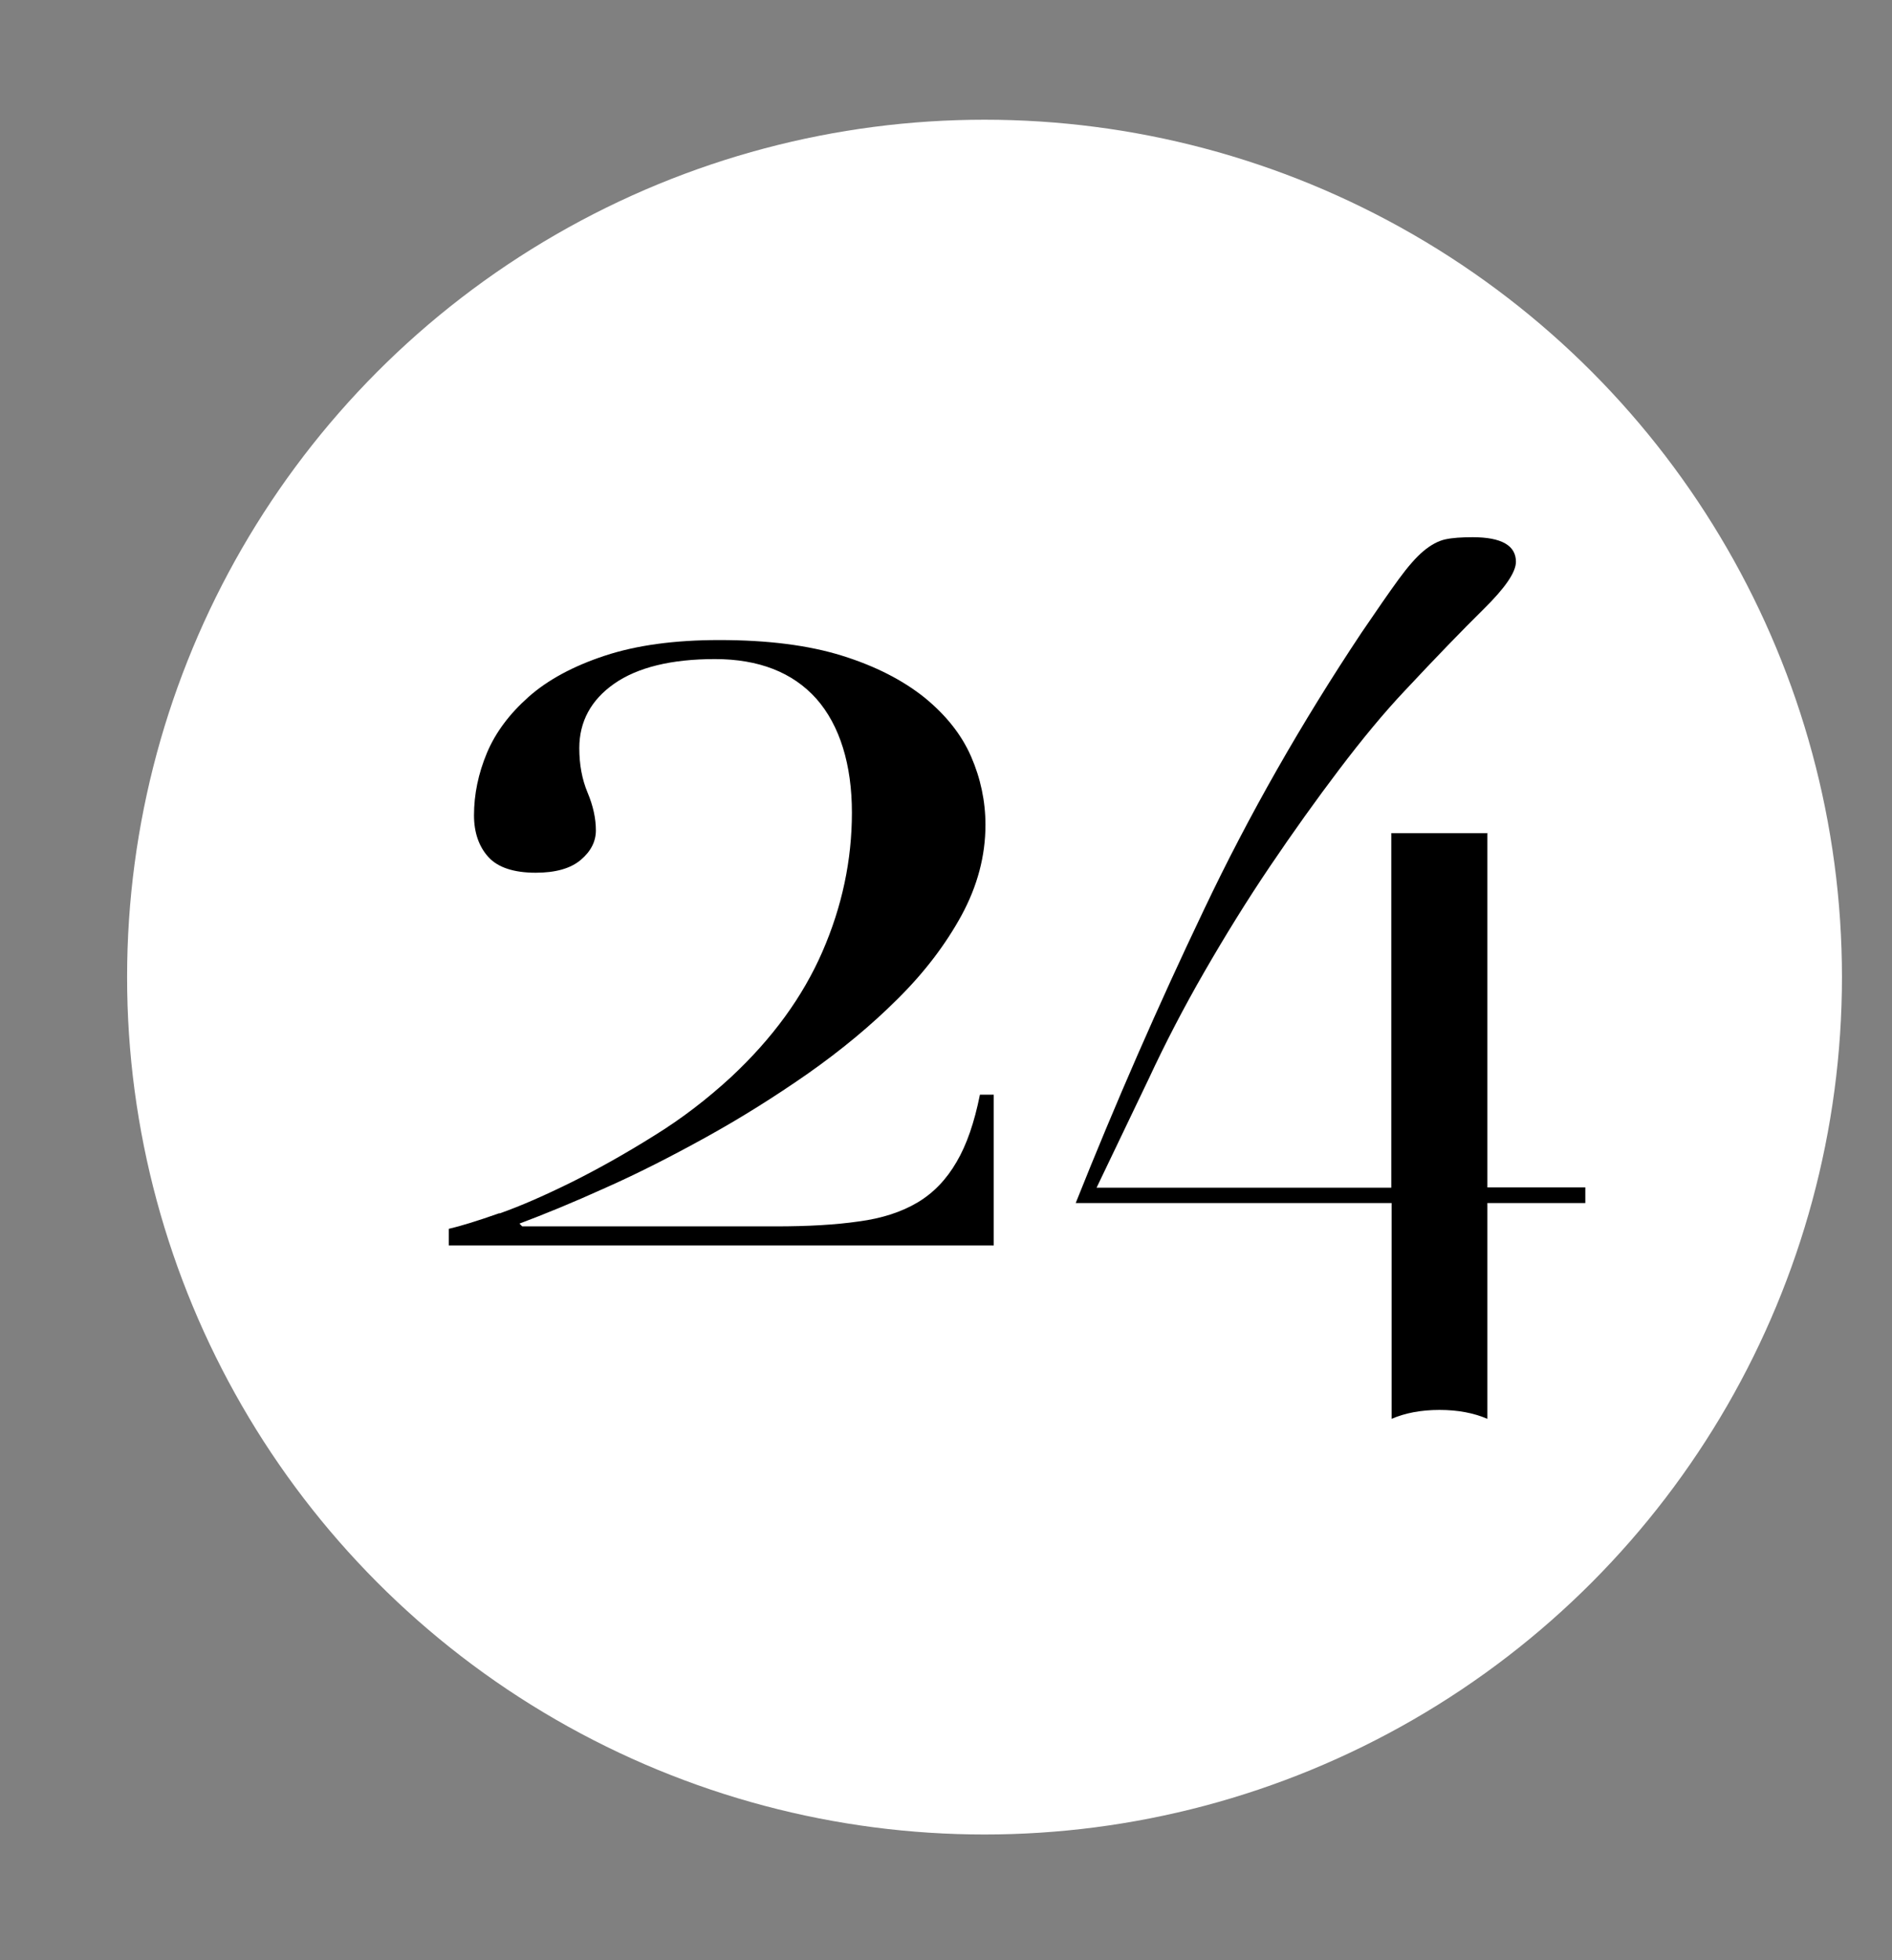 <?xml version="1.0" encoding="UTF-8"?><svg id="Capa_1" xmlns="http://www.w3.org/2000/svg" viewBox="0 0 61.63 63.85"><rect x="0" y="0" width="61.63" height="63.85" fill="#808080" stroke="none"/><defs><style>.cls-1{fill:#fff;}</style></defs><circle class="cls-1" cx="32.07" cy="31.83" r="27.93"/><path d="M48.45,27.13v11.55h3.19v.51h-3.19v7.03c-.44-.19-.96-.29-1.56-.29s-1.12,.1-1.56,.29v-7.03h-10.29c1.3-3.26,2.69-6.44,4.17-9.54,1.47-3.1,3.19-6.11,5.14-9.04,.51-.75,.91-1.33,1.21-1.74,.3-.41,.57-.72,.81-.92s.48-.33,.71-.38c.23-.05,.53-.07,.89-.07,.94,0,1.41,.27,1.41,.8,0,.34-.35,.85-1.05,1.54s-1.56,1.58-2.57,2.66c-.68,.72-1.39,1.58-2.14,2.57-.75,.99-1.5,2.04-2.25,3.15-.75,1.11-1.46,2.26-2.14,3.44-.68,1.18-1.28,2.34-1.81,3.48l-1.7,3.55h9.6v-11.55h3.12Z"/><path d="M16.27,39.53c.71-.25,1.5-.6,2.37-1.03,.86-.43,1.75-.93,2.66-1.5,.91-.56,1.75-1.21,2.52-1.92,1.34-1.25,2.33-2.61,2.97-4.08s.96-2.98,.96-4.53-.39-2.84-1.16-3.71c-.77-.86-1.88-1.29-3.3-1.29s-2.52,.27-3.28,.8-1.14,1.24-1.14,2.1c0,.54,.09,1.02,.27,1.45,.18,.43,.27,.84,.27,1.23,0,.36-.16,.68-.49,.96-.33,.28-.82,.42-1.47,.42-.71,0-1.23-.17-1.54-.51-.31-.34-.47-.8-.47-1.36,0-.68,.14-1.36,.42-2.03,.28-.67,.74-1.28,1.36-1.83,.62-.55,1.45-1,2.48-1.34,1.03-.34,2.27-.51,3.73-.51,1.58,0,2.91,.17,4,.51,1.09,.34,1.98,.8,2.68,1.36,.7,.57,1.21,1.21,1.52,1.92,.31,.71,.47,1.46,.47,2.23,0,1.01-.26,1.99-.78,2.95-.52,.95-1.21,1.86-2.08,2.72-.86,.86-1.84,1.67-2.92,2.43-1.09,.76-2.19,1.45-3.33,2.08s-2.22,1.18-3.28,1.65c-1.06,.48-1.99,.86-2.79,1.16l.09,.09h8.26c1.04,0,1.94-.05,2.7-.16,.76-.1,1.4-.31,1.92-.62s.94-.75,1.27-1.32c.33-.56,.58-1.29,.76-2.19h.45v4.91H14.62v-.54c.39-.09,.94-.26,1.65-.51Z"/></svg>
